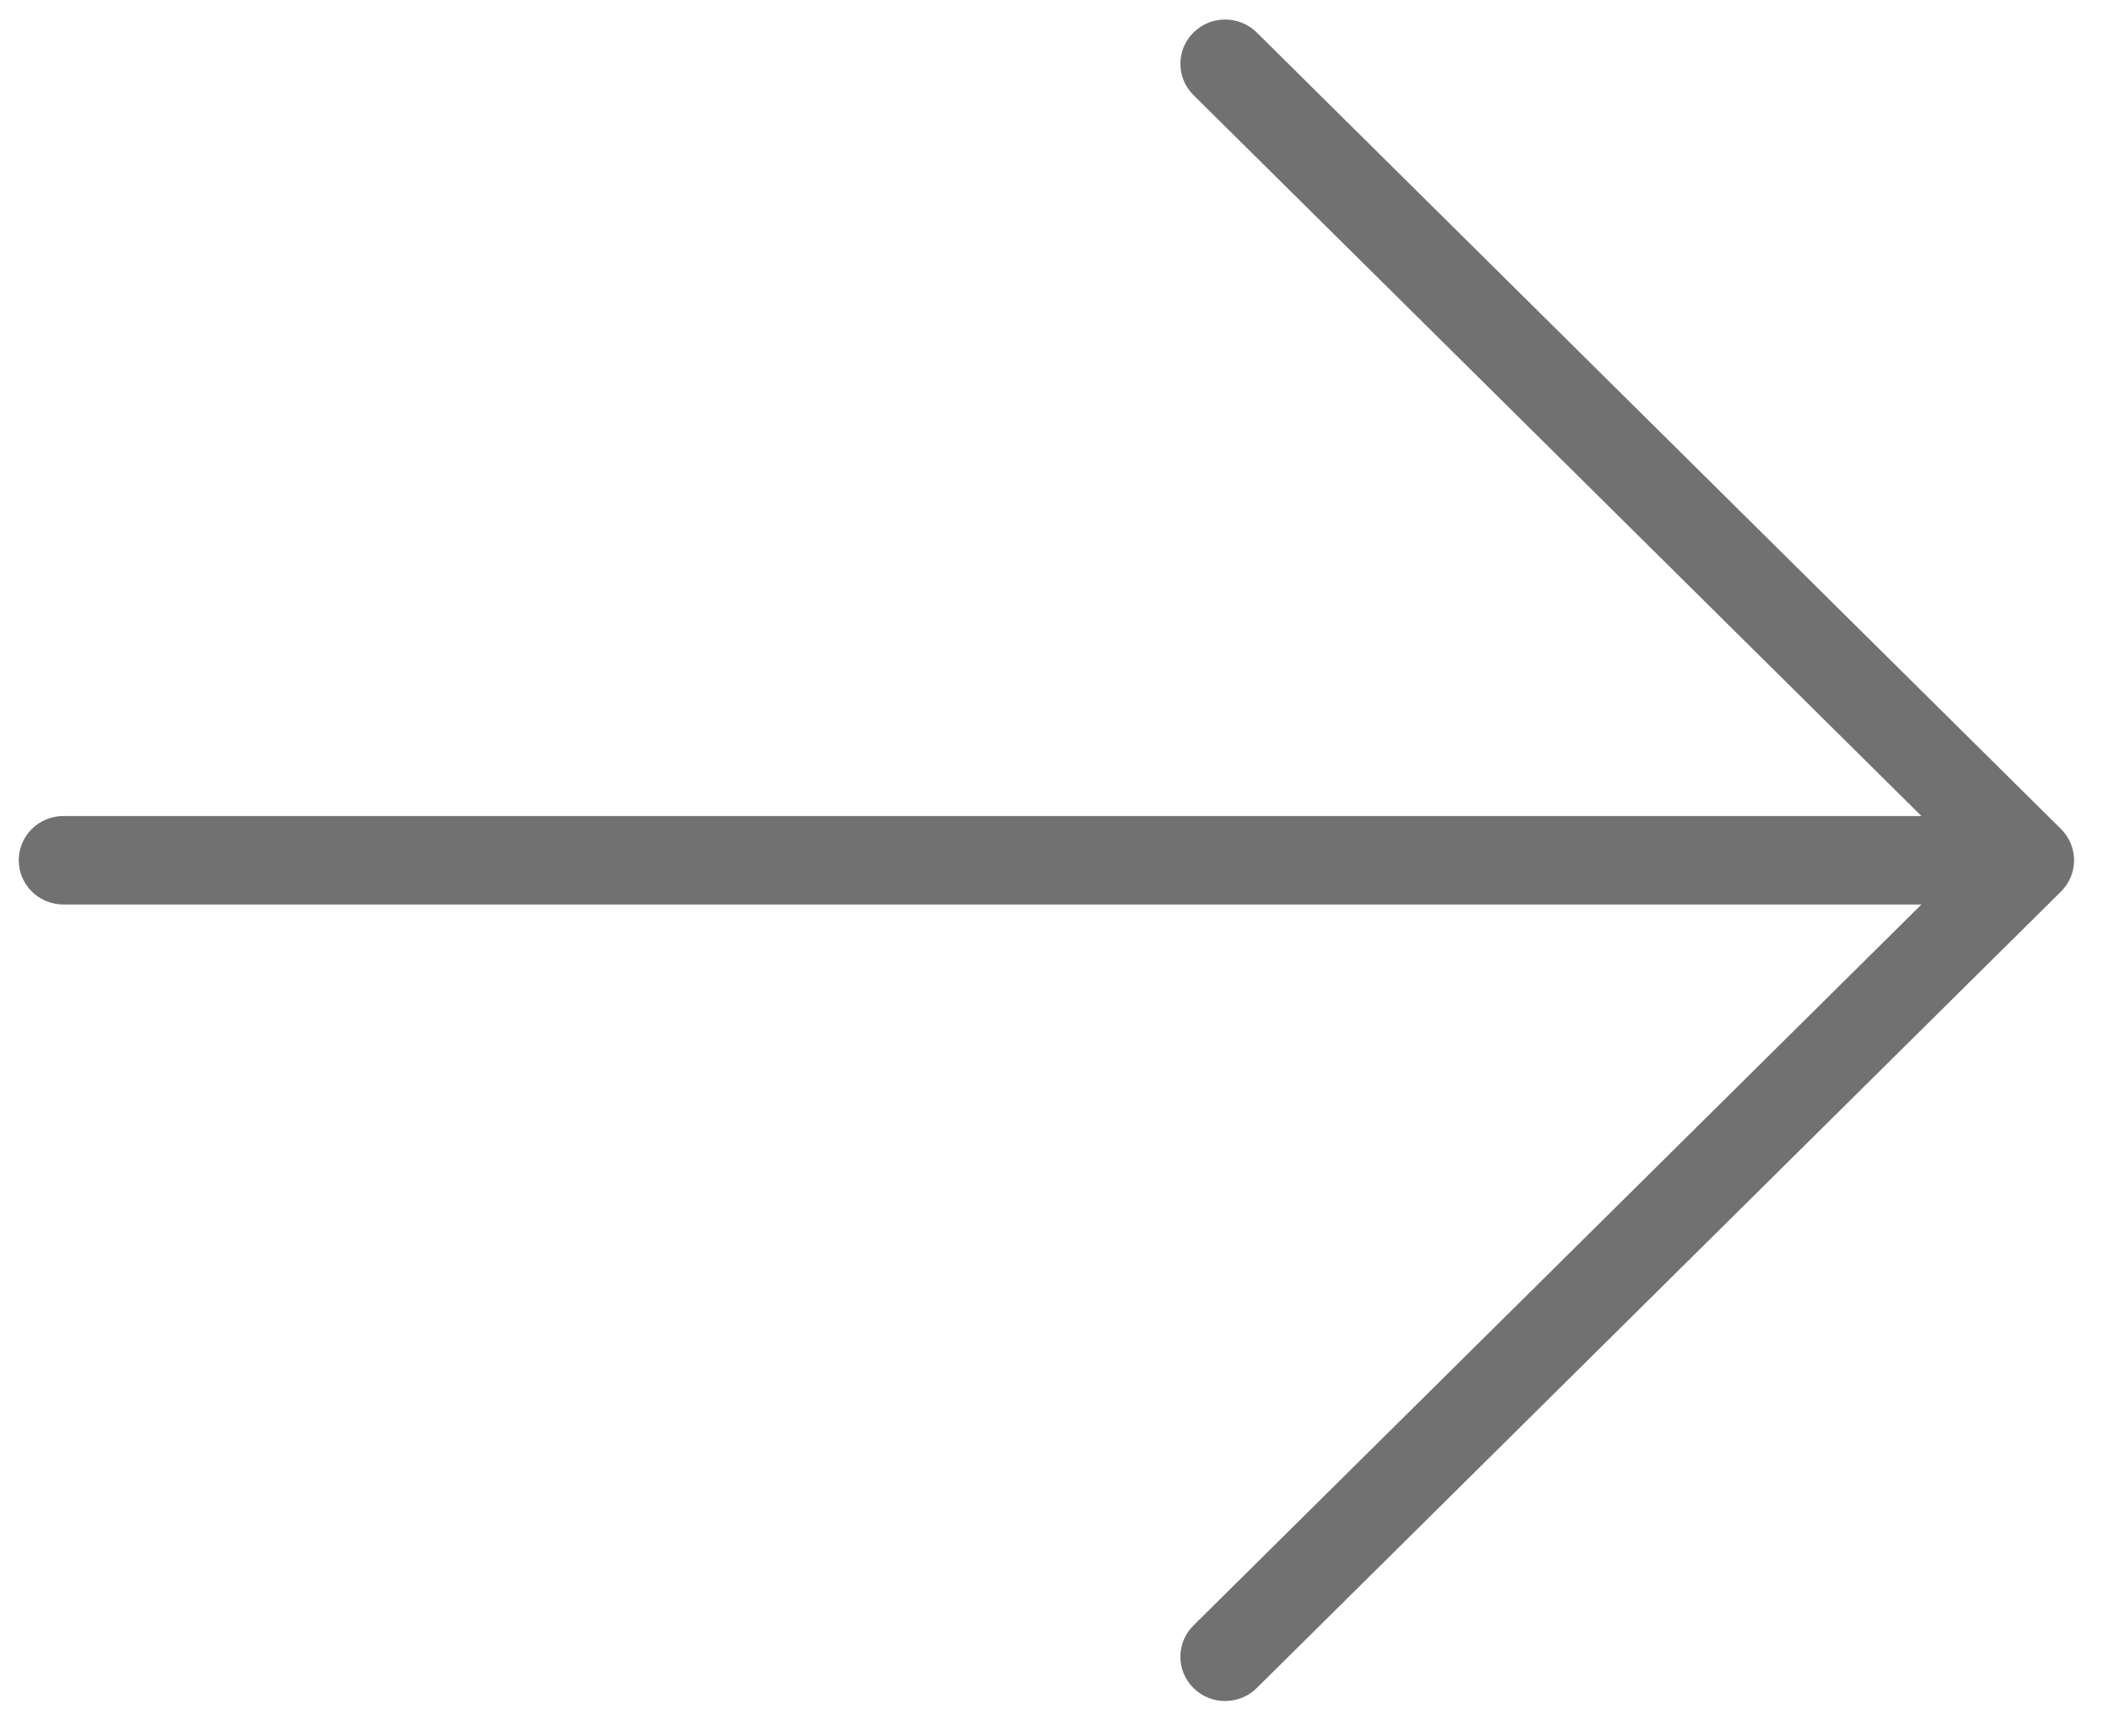 <svg width="34" height="28" viewBox="0 0 34 28" fill="none" xmlns="http://www.w3.org/2000/svg">
<path d="M19.25 27.229C19.183 27.163 19.13 27.084 19.093 26.997C19.057 26.911 19.038 26.818 19.038 26.724C19.038 26.63 19.057 26.537 19.093 26.451C19.13 26.364 19.183 26.285 19.25 26.219L30.991 14.59L1.023 14.59C0.831 14.59 0.648 14.515 0.513 14.381C0.378 14.247 0.302 14.066 0.302 13.877C0.302 13.687 0.378 13.506 0.513 13.372C0.648 13.238 0.831 13.163 1.023 13.163L30.991 13.163L19.25 1.534C19.183 1.468 19.13 1.389 19.093 1.302C19.057 1.216 19.039 1.123 19.039 1.029C19.039 0.935 19.057 0.842 19.093 0.756C19.13 0.669 19.183 0.59 19.25 0.524C19.317 0.458 19.396 0.405 19.484 0.369C19.571 0.333 19.665 0.315 19.76 0.315C19.854 0.315 19.948 0.333 20.036 0.369C20.123 0.405 20.203 0.458 20.27 0.524L33.241 13.371C33.308 13.438 33.361 13.517 33.398 13.603C33.434 13.69 33.453 13.783 33.453 13.877C33.453 13.97 33.434 14.063 33.398 14.15C33.361 14.236 33.308 14.315 33.241 14.382L20.27 27.229C20.203 27.295 20.123 27.348 20.036 27.384C19.948 27.42 19.854 27.438 19.76 27.438C19.665 27.438 19.571 27.42 19.484 27.384C19.396 27.348 19.317 27.295 19.25 27.229Z" fill="#717171"/>
</svg>
